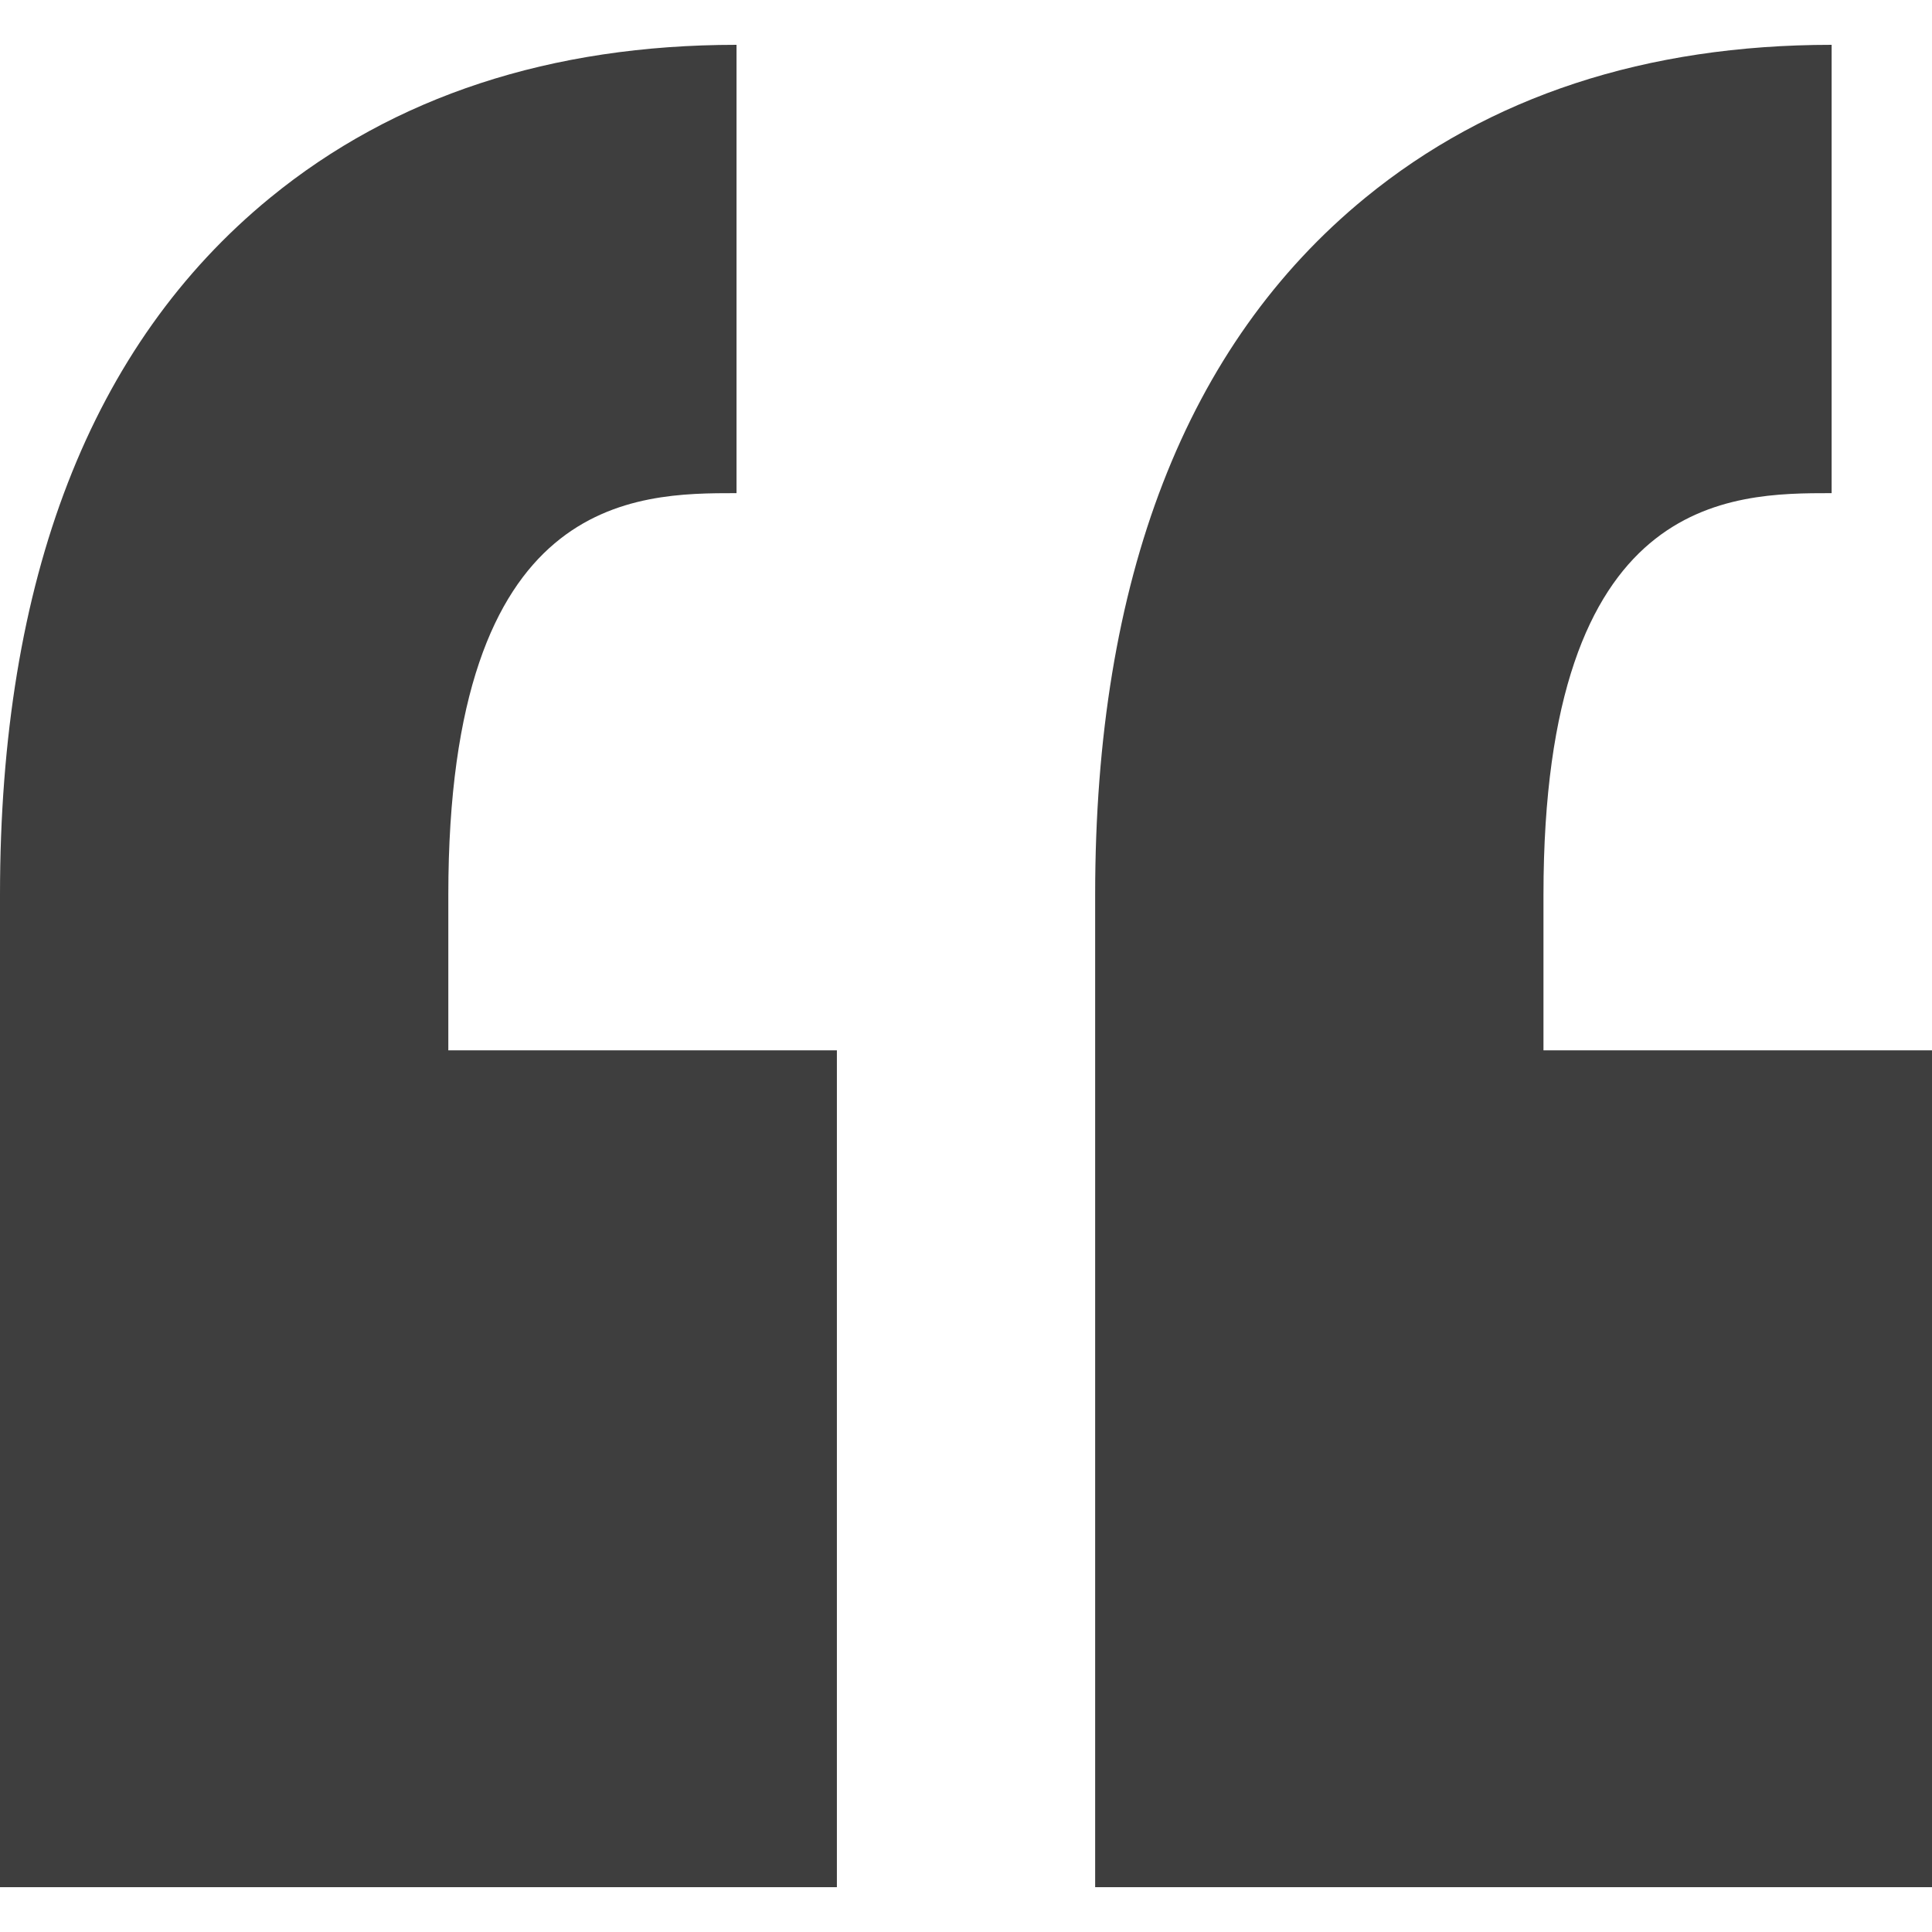 <svg width="40" height="40" viewBox="0 0 40 40" fill="none" xmlns="http://www.w3.org/2000/svg">
<g clip-path="url(#clip0_46_26)">
<path d="M9.282 18.526V21.746H17.327V39.072H0V21.746H0V18.526C0 11.988 1.882 7.133 5.592 4.095C8.159 1.994 11.408 0.928 15.249 0.928V10.21C13.164 10.21 9.282 10.21 9.282 18.526ZM37.922 10.21V0.928C34.081 0.928 30.833 1.994 28.266 4.095C24.555 7.133 22.674 11.988 22.674 18.526V21.746V39.072H40V21.746H31.956V18.526C31.956 10.21 35.837 10.21 37.922 10.21Z" fill="#3E3E3E"/>
</g>
<defs>
<clipPath id="clip0_46_26">
<rect width="40" height="40" fill="white"/>
</clipPath>
</defs>
</svg>
